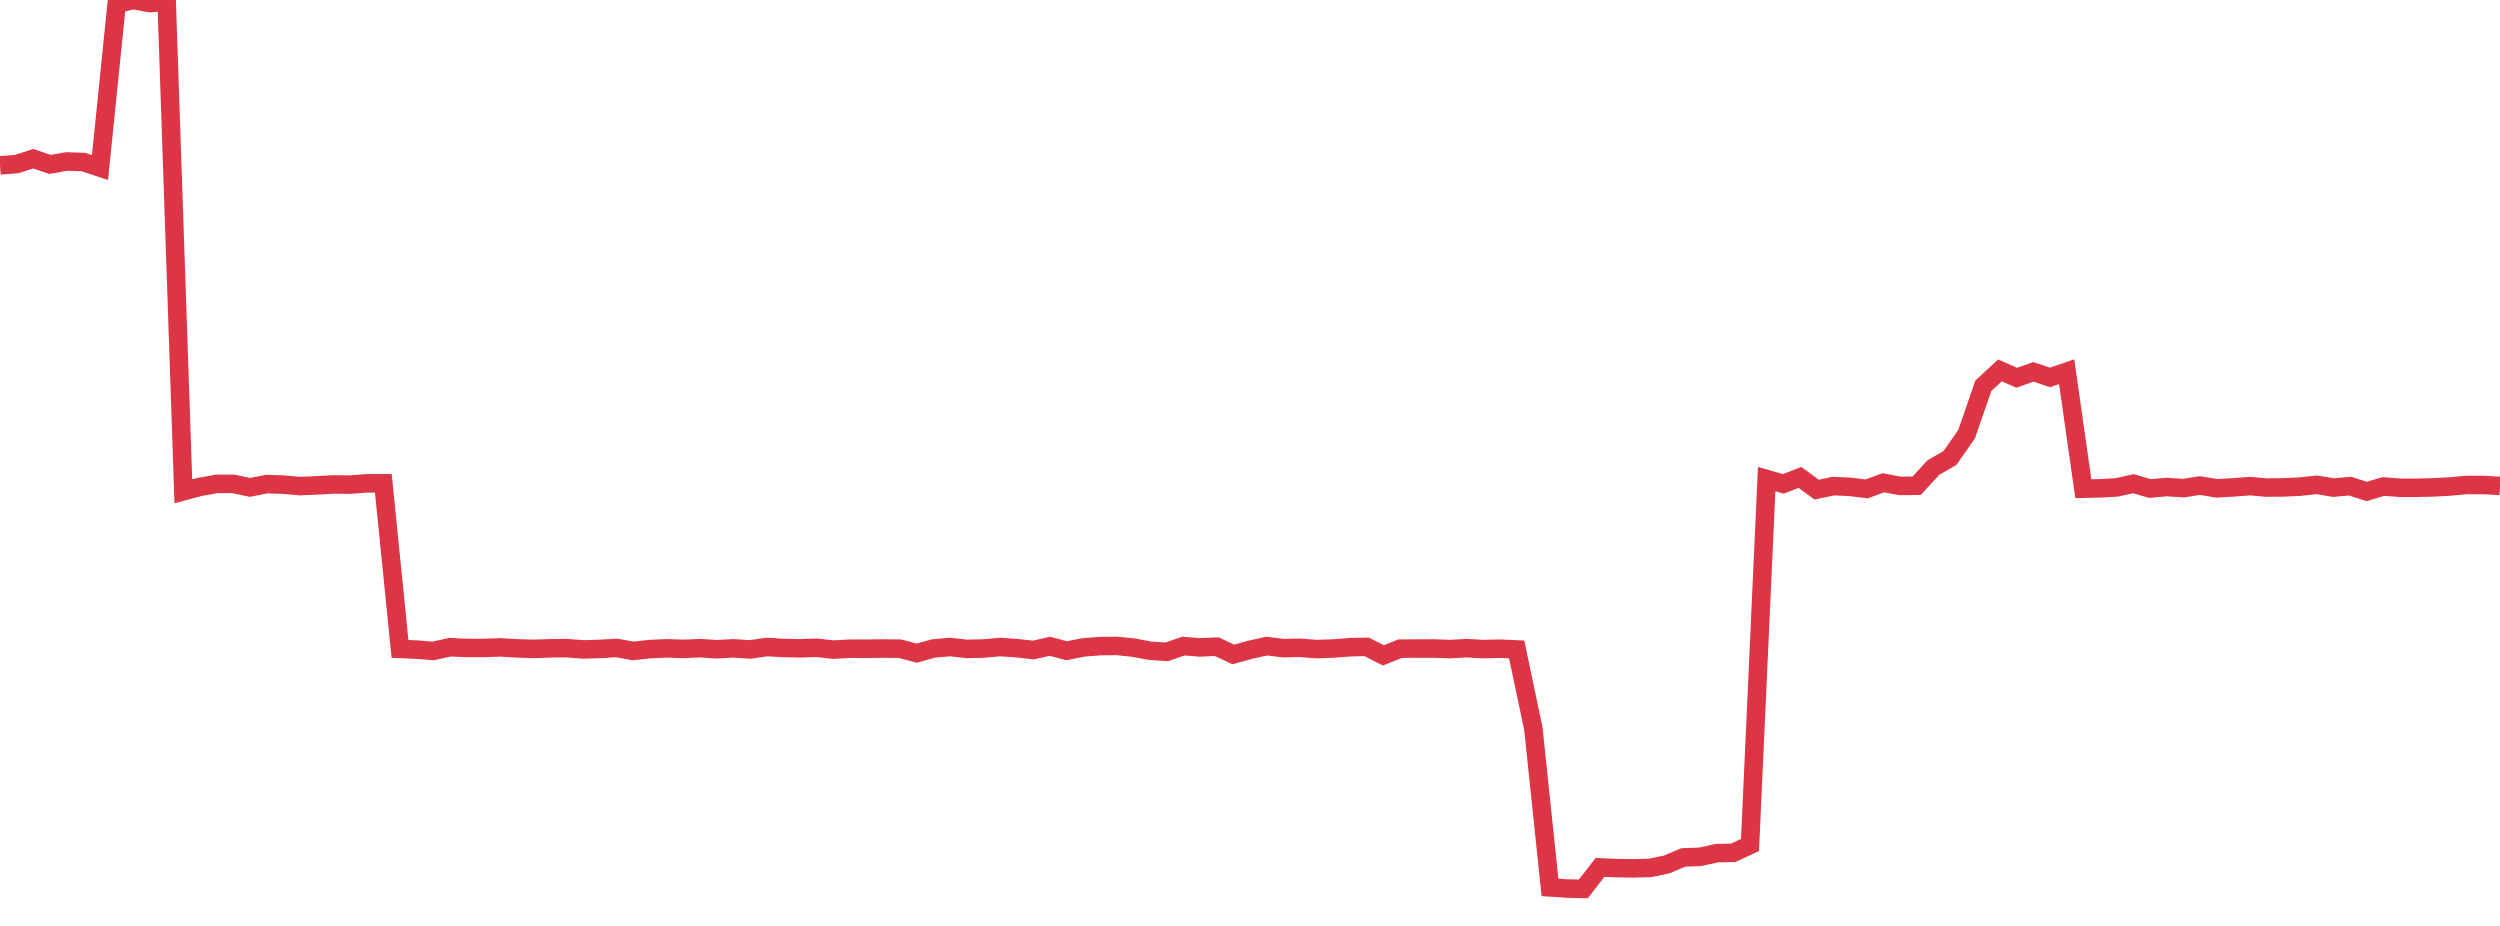 <?xml version="1.0" standalone="no"?>
<!DOCTYPE svg PUBLIC "-//W3C//DTD SVG 1.1//EN" "http://www.w3.org/Graphics/SVG/1.1/DTD/svg11.dtd">
<svg width="135" height="50" viewBox="0 0 135 50" preserveAspectRatio="none" class="sparkline" xmlns="http://www.w3.org/2000/svg"
xmlns:xlink="http://www.w3.org/1999/xlink"><path  class="sparkline--line" d="M 0 8.93 L 0 8.93 L 0.9 8.86 L 1.8 8.57 L 2.7 8.88 L 3.6 8.72 L 4.5 8.75 L 5.4 9.05 L 6.3 0.21 L 7.2 0 L 8.1 0.17 L 9 0.09 L 9.9 26.53 L 10.8 26.29 L 11.7 26.13 L 12.6 26.13 L 13.5 26.32 L 14.4 26.14 L 15.3 26.17 L 16.2 26.25 L 17.1 26.21 L 18 26.16 L 18.9 26.17 L 19.8 26.1 L 20.7 26.1 L 21.6 35.04 L 22.5 35.08 L 23.4 35.15 L 24.3 34.95 L 25.2 34.99 L 26.1 34.99 L 27 34.96 L 27.9 35.01 L 28.8 35.04 L 29.7 35.01 L 30.6 35 L 31.5 35.07 L 32.4 35.04 L 33.3 34.99 L 34.2 35.15 L 35.1 35.05 L 36 35.01 L 36.9 35.04 L 37.8 35 L 38.7 35.06 L 39.6 35.01 L 40.5 35.07 L 41.4 34.94 L 42.3 34.99 L 43.2 35.01 L 44.1 34.98 L 45 35.08 L 45.9 35.03 L 46.8 35.03 L 47.7 35.02 L 48.6 35.03 L 49.5 35.27 L 50.4 35.02 L 51.3 34.94 L 52.2 35.04 L 53.1 35.02 L 54 34.94 L 54.9 35 L 55.8 35.1 L 56.7 34.9 L 57.6 35.14 L 58.5 34.96 L 59.4 34.89 L 60.3 34.88 L 61.2 34.97 L 62.1 35.14 L 63 35.2 L 63.9 34.89 L 64.8 34.96 L 65.7 34.92 L 66.6 35.34 L 67.5 35.09 L 68.4 34.89 L 69.3 35 L 70.2 34.98 L 71.1 35.05 L 72 35.02 L 72.9 34.95 L 73.8 34.93 L 74.7 35.39 L 75.6 35.03 L 76.5 35.02 L 77.4 35.02 L 78.3 35.05 L 79.2 35 L 80.1 35.05 L 81 35.03 L 81.9 35.07 L 82.8 39.34 L 83.7 47.92 L 84.6 47.98 L 85.5 48 L 86.4 46.84 L 87.3 46.88 L 88.2 46.89 L 89.1 46.87 L 90 46.68 L 90.9 46.3 L 91.8 46.27 L 92.7 46.07 L 93.6 46.05 L 94.5 45.63 L 95.4 25.87 L 96.3 26.13 L 97.2 25.78 L 98.1 26.44 L 99 26.25 L 99.9 26.29 L 100.8 26.4 L 101.7 26.07 L 102.6 26.24 L 103.5 26.23 L 104.4 25.25 L 105.3 24.73 L 106.2 23.44 L 107.1 20.83 L 108 20 L 108.9 20.4 L 109.8 20.08 L 110.7 20.38 L 111.6 20.07 L 112.5 26.39 L 113.4 26.37 L 114.3 26.32 L 115.2 26.12 L 116.1 26.38 L 117 26.3 L 117.9 26.36 L 118.8 26.22 L 119.7 26.37 L 120.6 26.32 L 121.5 26.25 L 122.4 26.33 L 123.3 26.32 L 124.2 26.28 L 125.1 26.18 L 126 26.33 L 126.9 26.25 L 127.8 26.54 L 128.7 26.27 L 129.6 26.34 L 130.5 26.34 L 131.4 26.32 L 132.3 26.27 L 133.2 26.19 L 134.1 26.19 L 135 26.24" fill="none" stroke-width="1" stroke="#dc3545"></path></svg>